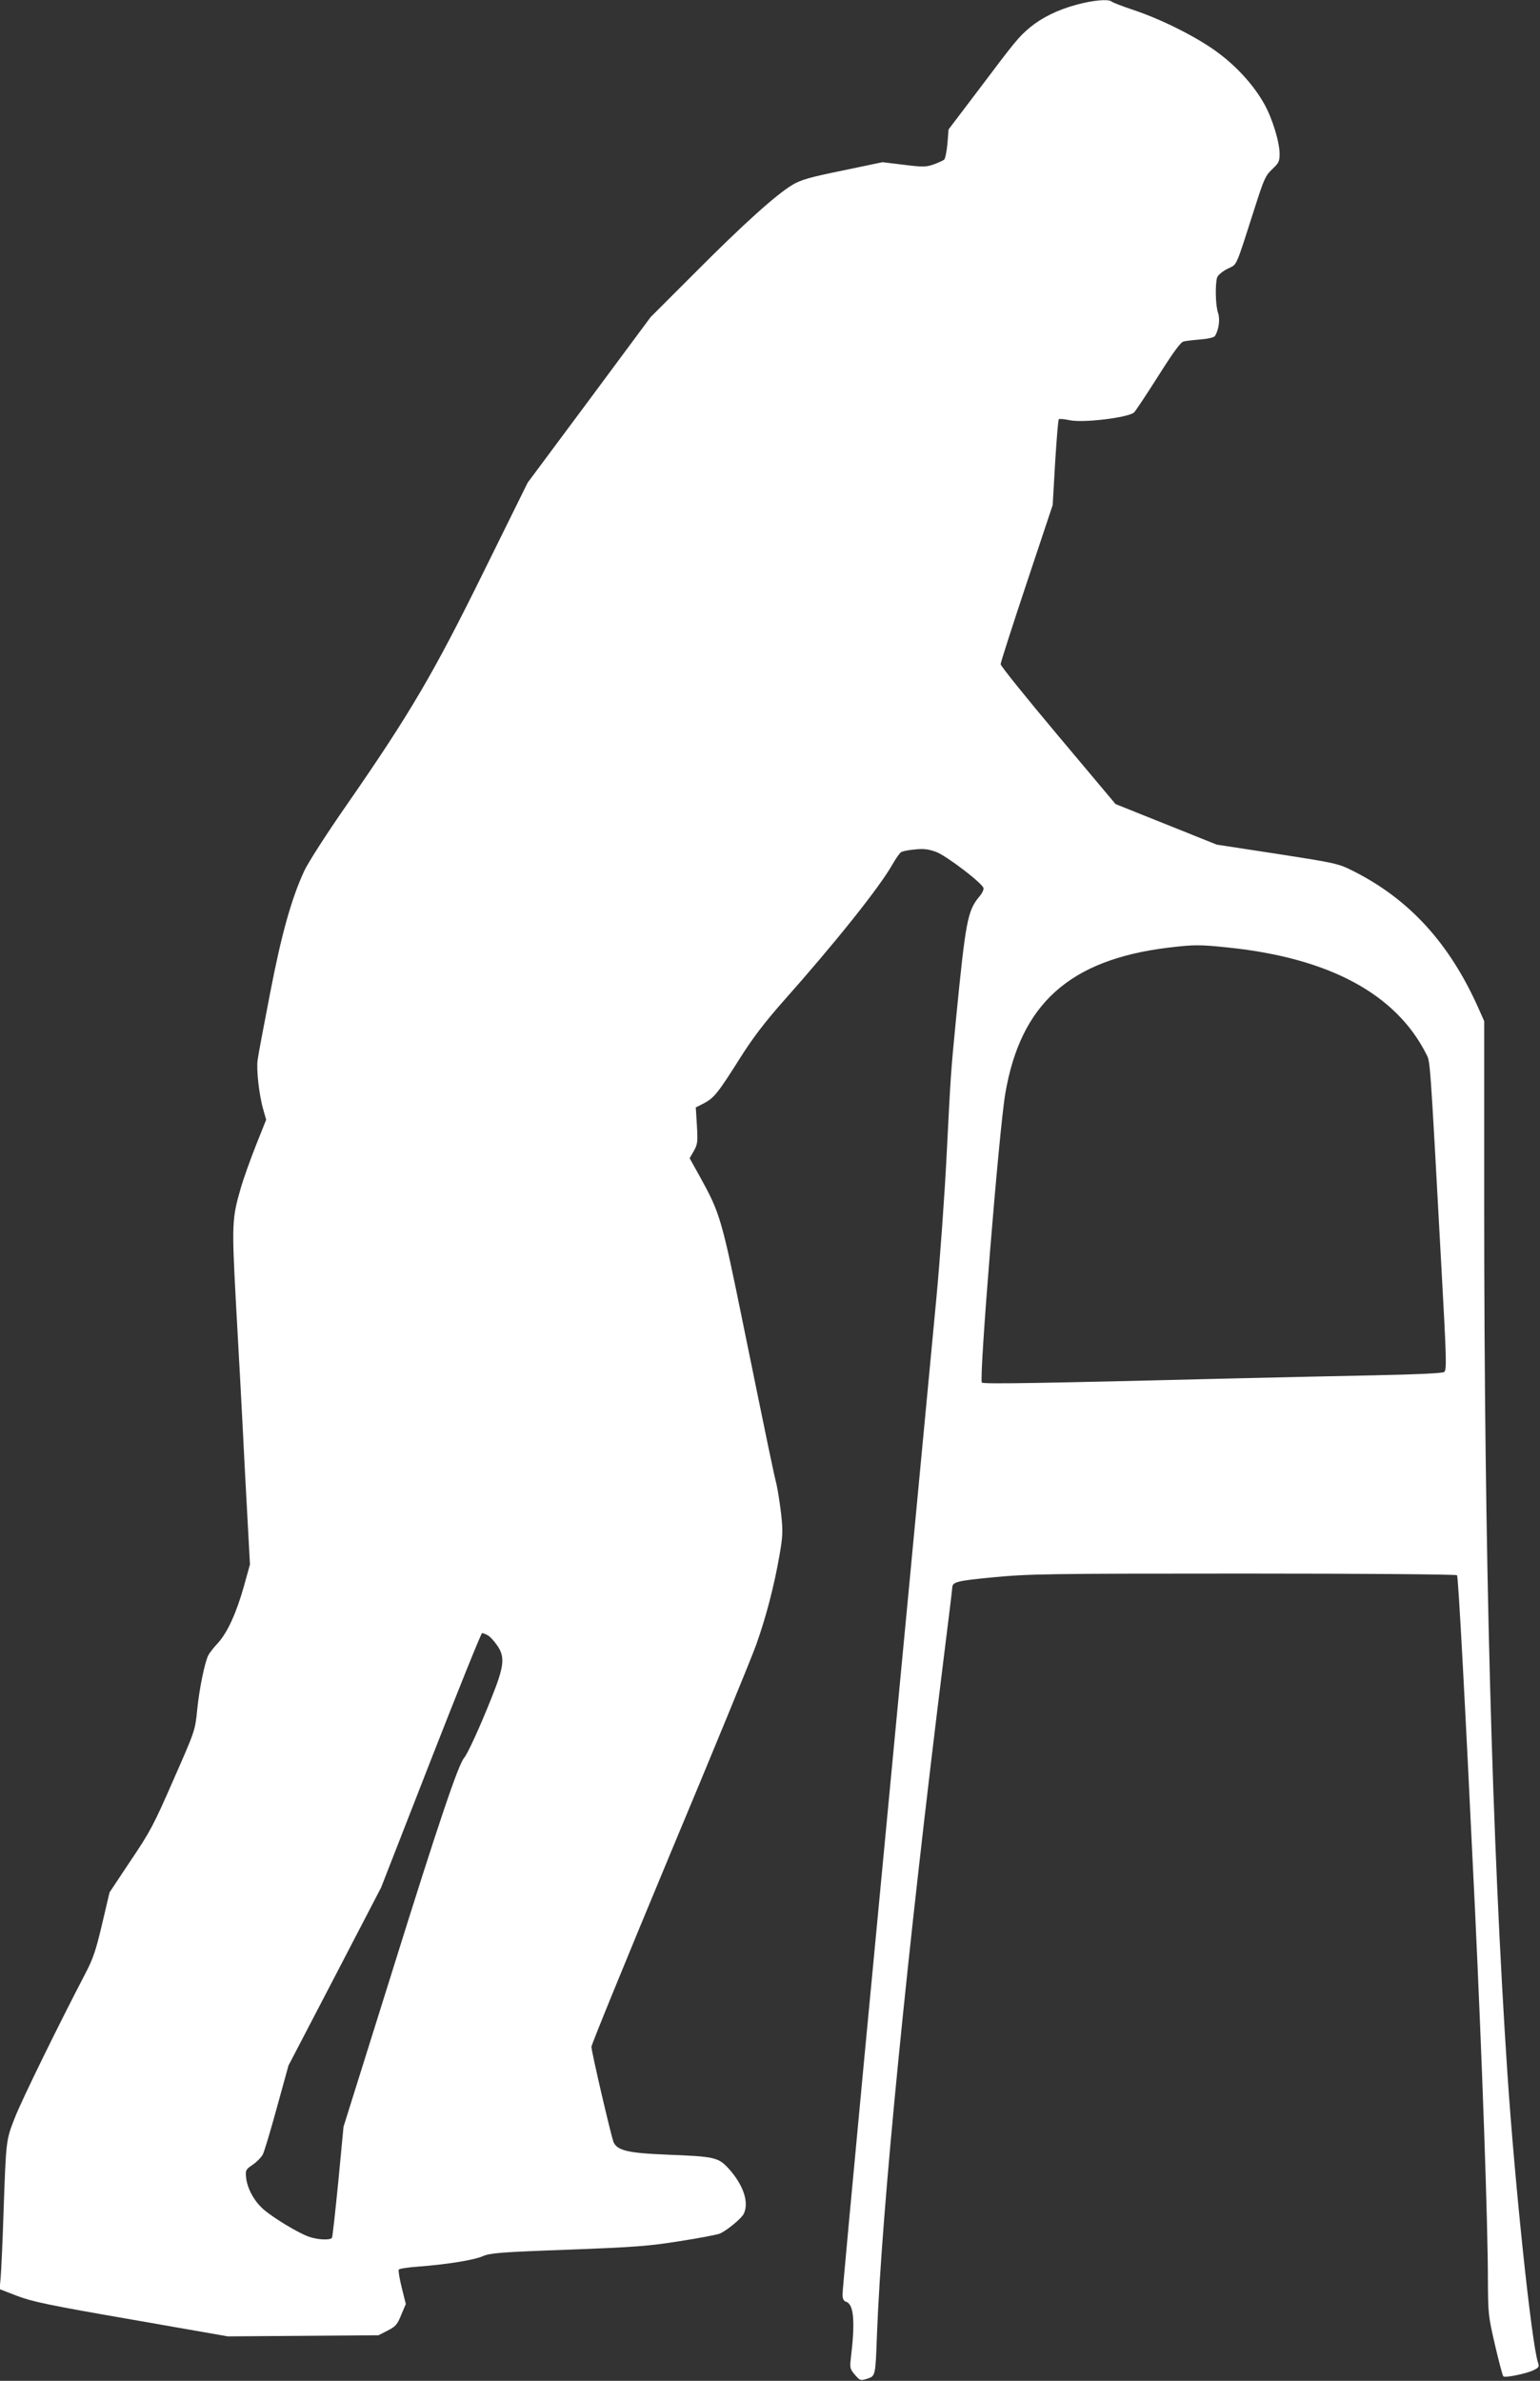 <?xml version="1.0" standalone="no"?>
<!DOCTYPE svg PUBLIC "-//W3C//DTD SVG 20010904//EN"
 "http://www.w3.org/TR/2001/REC-SVG-20010904/DTD/svg10.dtd">
<svg version="1.0" xmlns="http://www.w3.org/2000/svg"
 width="828pt" height="1280pt" viewBox="0 0 828 1280"
 preserveAspectRatio="xMidYMid meet">
<rect x="0" y="0" width="828" height="1280" fill="#333333" stroke="none"/>
<g transform="translate(0,1280) scale(0.1,-0.1)"
fill="#ffffff" stroke="none">
<path d="M5789 12775 c-103 -28 -186 -69 -252 -123 -60 -51 -77 -71 -274 -333
l-163 -215 -6 -77 c-4 -42 -12 -81 -18 -86 -6 -4 -31 -16 -56 -25 -41 -14 -56
-15 -160 -2 l-115 14 -215 -45 c-177 -36 -224 -50 -268 -76 -89 -53 -264 -211
-520 -468 l-244 -244 -330 -445 -331 -445 -237 -480 c-269 -546 -395 -761
-739 -1257 -106 -152 -207 -310 -225 -350 -70 -151 -124 -346 -185 -664 -33
-170 -63 -329 -66 -354 -7 -51 8 -189 31 -267 l15 -53 -55 -138 c-30 -76 -67
-179 -81 -228 -48 -165 -49 -194 -27 -609 12 -209 34 -613 48 -898 l28 -518
-32 -115 c-40 -143 -88 -249 -139 -306 -22 -23 -45 -53 -52 -65 -20 -38 -50
-184 -61 -298 -11 -109 -12 -112 -128 -375 -105 -241 -126 -280 -230 -434
l-113 -170 -40 -170 c-33 -141 -49 -188 -90 -266 -144 -276 -342 -680 -379
-775 -48 -124 -47 -114 -61 -510 -5 -165 -13 -325 -16 -356 l-5 -56 93 -36
c81 -31 169 -50 614 -127 l520 -91 405 3 405 3 49 25 c43 22 52 32 73 84 l25
59 -22 88 c-12 48 -19 92 -16 97 3 5 49 12 103 16 150 11 303 35 351 57 39 16
93 21 455 34 364 14 434 19 602 46 105 16 201 35 214 40 38 16 118 82 130 107
30 62 -3 157 -83 245 -55 59 -75 63 -331 73 -205 8 -266 22 -286 67 -13 32
-119 486 -119 513 0 12 190 476 421 1031 232 554 441 1063 465 1131 52 145 97
318 125 480 18 104 19 129 9 222 -7 58 -18 130 -25 160 -16 64 -37 164 -180
864 -115 565 -124 595 -232 790 l-55 99 23 40 c20 36 21 49 16 136 l-6 97 45
23 c54 29 74 54 194 244 67 106 131 190 228 300 280 315 520 615 590 739 18
31 38 60 45 65 6 6 40 13 75 16 49 5 73 2 115 -13 56 -21 250 -169 255 -195 2
-8 -8 -29 -23 -46 -63 -76 -73 -131 -125 -659 -29 -301 -28 -292 -50 -725 -11
-220 -36 -566 -55 -770 -38 -407 -211 -2227 -390 -4112 -63 -667 -115 -1228
-115 -1247 0 -25 5 -36 19 -41 42 -13 50 -106 25 -310 -5 -45 -3 -53 23 -83
27 -31 29 -32 65 -21 45 15 45 12 53 234 25 668 162 2057 360 3649 25 198 45
364 45 370 1 31 22 37 221 56 190 18 284 20 1346 20 630 0 1144 -4 1147 -9 7
-11 42 -654 96 -1786 39 -826 70 -1701 70 -2010 1 -173 2 -187 38 -342 21 -90
41 -166 45 -169 9 -9 122 14 162 33 29 14 32 19 24 42 -34 103 -123 942 -164
1551 -83 1245 -125 2798 -125 4682 l0 978 -32 72 c-155 347 -371 584 -674 736
-78 39 -90 42 -406 91 l-326 50 -272 109 -272 109 -309 368 c-170 202 -309
375 -309 384 0 9 63 205 140 436 l140 420 13 227 c8 125 16 230 20 234 3 3 29
1 57 -5 72 -16 312 13 347 41 7 6 65 93 129 194 82 130 122 185 138 188 11 3
52 8 91 11 38 3 73 11 77 18 21 33 29 89 17 125 -14 40 -16 153 -5 190 5 13
27 32 56 47 54 27 39 -7 150 339 46 144 55 163 90 196 35 33 40 42 40 82 0 64
-39 191 -82 268 -54 97 -142 196 -243 272 -107 82 -304 182 -460 234 -60 20
-114 41 -119 46 -17 14 -97 7 -187 -17z m822 -5070 c537 -57 894 -249 1057
-571 22 -44 19 10 82 -1149 27 -489 29 -551 15 -561 -9 -7 -137 -13 -372 -18
-197 -4 -524 -11 -728 -16 -1086 -27 -1377 -32 -1386 -23 -16 16 92 1353 126
1553 82 483 346 720 875 785 141 17 172 17 331 0z m-3990 -3696 c11 -5 33 -28
49 -51 47 -64 42 -113 -26 -283 -64 -161 -129 -302 -148 -325 -31 -34 -138
-350 -387 -1148 l-262 -836 -28 -294 c-16 -161 -31 -298 -34 -303 -9 -14 -77
-11 -125 6 -56 20 -186 98 -241 145 -51 43 -90 114 -96 174 -4 38 -1 43 36 68
22 15 46 40 54 55 8 15 42 129 76 253 l62 225 249 478 249 479 267 684 c147
376 271 684 276 684 5 0 18 -5 29 -11z"/>
</g>
</svg>

